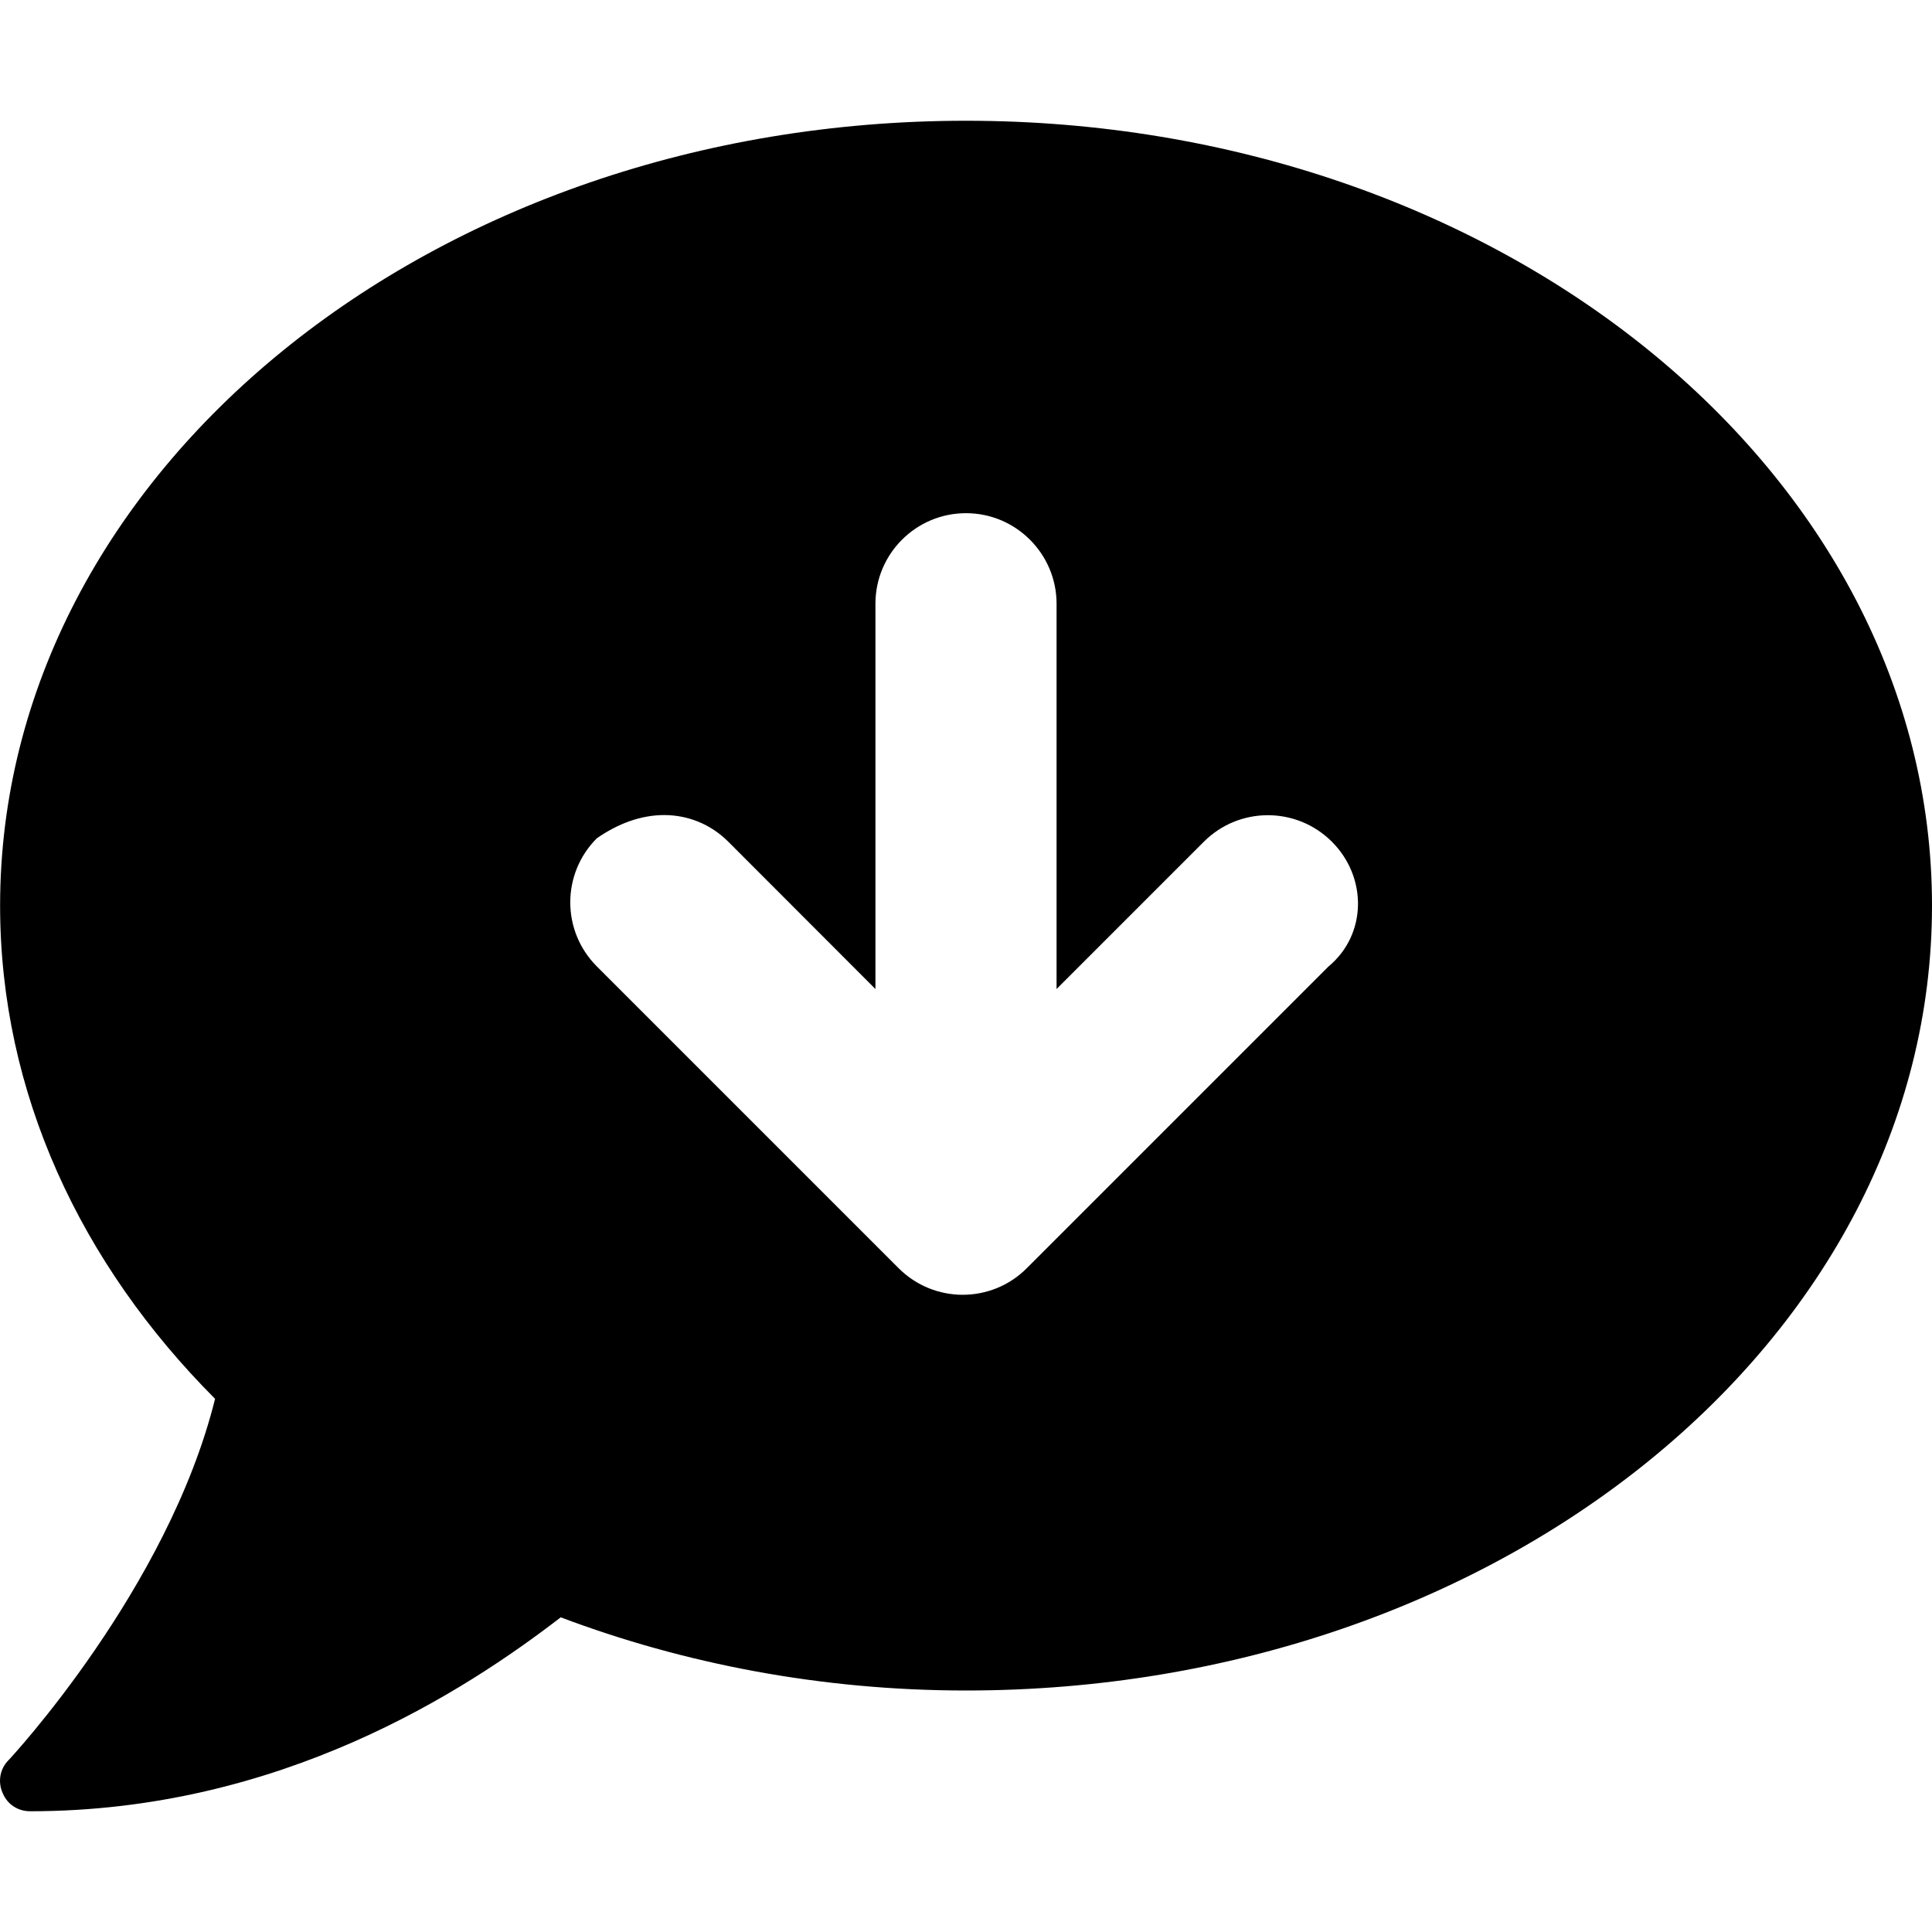 <svg xmlns="http://www.w3.org/2000/svg" viewBox="0 0 512 512"><!--! Font Awesome Pro 6.1.0 by @fontawesome - https://fontawesome.com License - https://fontawesome.com/license (Commercial License) Copyright 2022 Fonticons, Inc. --><path d="M256 32C114.6 32 .027 125.1 .027 240c0 49.63 21.35 94.98 56.97 130.7C44.5 421.1 2.729 466 2.229 466.5c-2.25 2.25-2.875 5.734-1.5 8.734C1.978 478.2 4.75 480 8 480c66.25 0 115.1-31.76 140.6-51.39C181.2 440.9 217.6 448 256 448C397.4 448 512 354.9 512 240S397.4 32 256 32zM352.1 256.1l-80 80c-9.375 9.375-24.56 9.375-33.94 0l-80-80c-9.375-9.375-9.375-24.56 0-33.94C163.7 218.3 169.8 216 176 216s12.28 2.344 16.97 7.031L232 262.1V160c0-13.25 10.75-24 24-24S280 146.8 280 160v102.1l39.03-39.03c9.375-9.375 24.56-9.375 33.94 0S362.3 247.6 352.1 256.1z"/></svg>